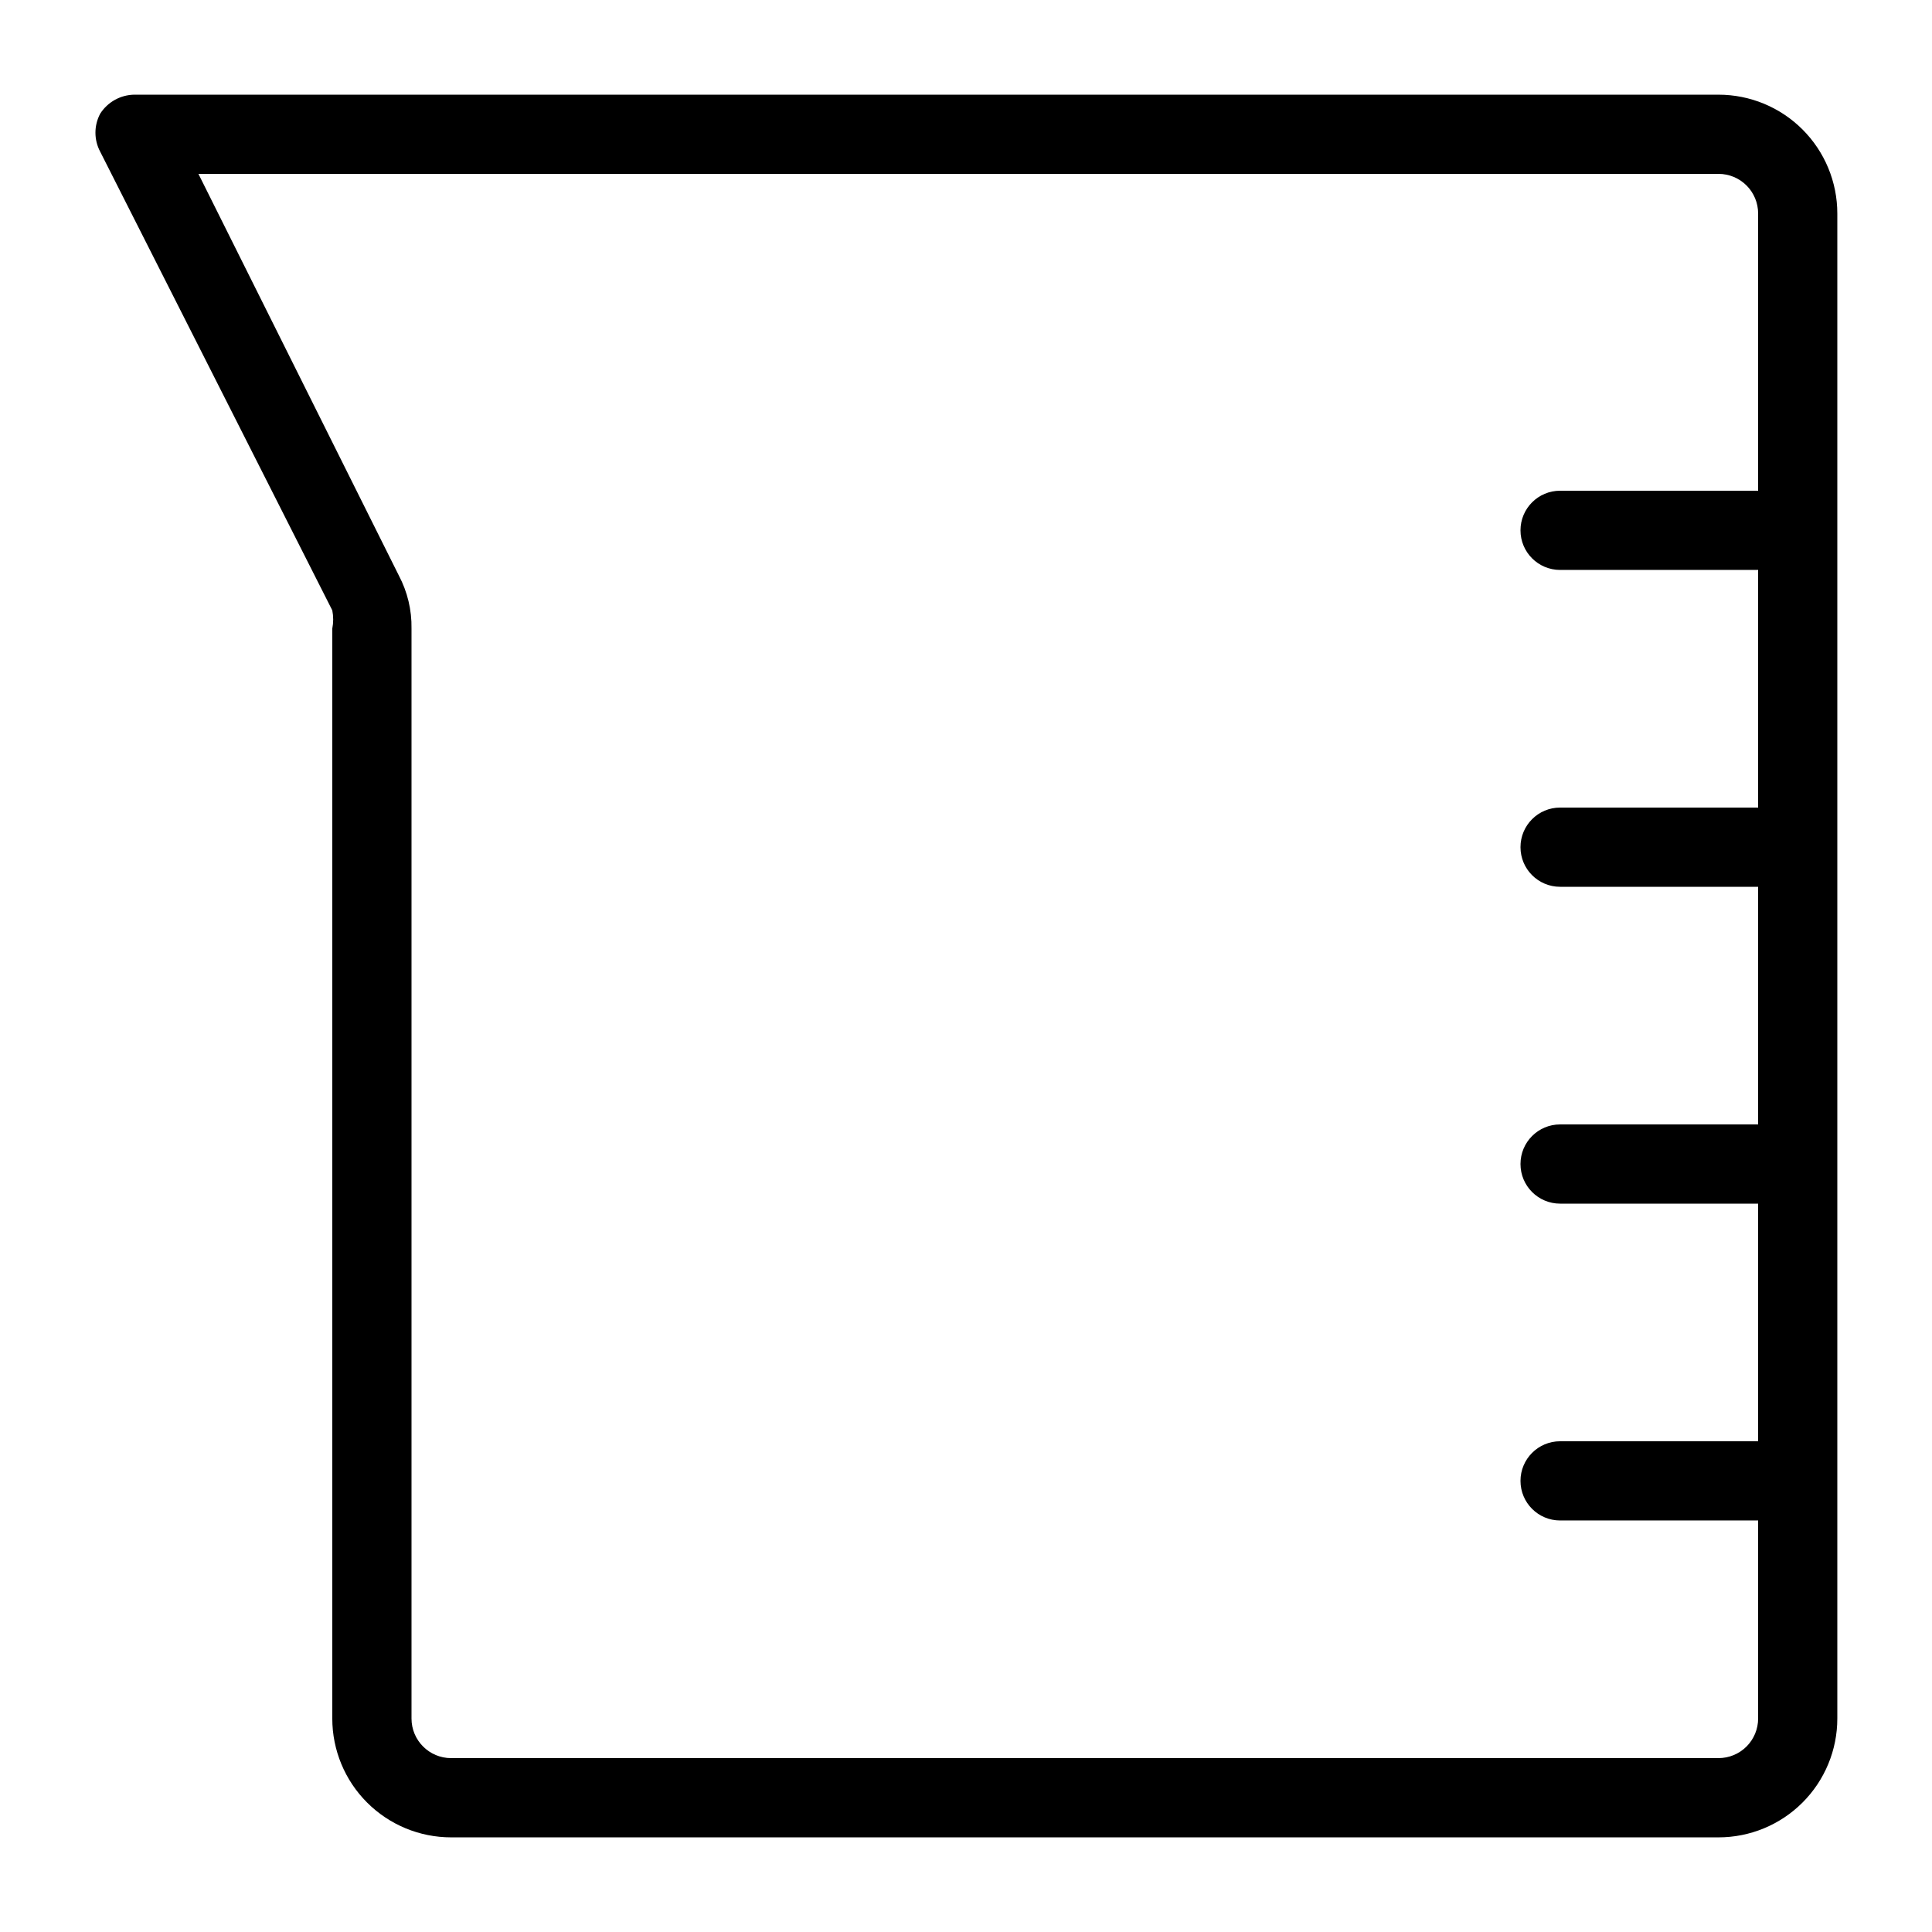 <?xml version="1.0" encoding="UTF-8"?>
<!-- Uploaded to: SVG Repo, www.svgrepo.com, Generator: SVG Repo Mixer Tools -->
<svg fill="#000000" width="800px" height="800px" version="1.1" viewBox="144 144 512 512" xmlns="http://www.w3.org/2000/svg">
 <path d="m599.42 169.09h-419.84c-3.664 0.059-7.055 1.949-9.027 5.039-1.68 3.148-1.68 6.926 0 10.074l61.508 121.55c0.316 1.594 0.316 3.231 0 4.828v288.85c0 8.352 3.316 16.363 9.223 22.266 5.906 5.906 13.914 9.223 22.266 9.223h335.87c8.352 0 16.363-3.316 22.266-9.223 5.906-5.902 9.223-13.914 9.223-22.266v-398.85c0-8.352-3.316-16.359-9.223-22.266-5.902-5.906-13.914-9.223-22.266-9.223zm0 440.83h-335.87c-5.797 0-10.496-4.699-10.496-10.496v-288.85c0.086-4.898-1.07-9.738-3.359-14.066l-53.109-106.43h402.84c2.785 0 5.453 1.105 7.422 3.074s3.074 4.637 3.074 7.422v73.473h-52.48c-5.797 0-10.496 4.699-10.496 10.496s4.699 10.496 10.496 10.496h52.48v62.977h-52.48c-5.797 0-10.496 4.699-10.496 10.496s4.699 10.496 10.496 10.496h52.48v62.977h-52.48c-5.797 0-10.496 4.699-10.496 10.496s4.699 10.496 10.496 10.496h52.48v62.977l-52.48-0.004c-5.797 0-10.496 4.699-10.496 10.496 0 5.797 4.699 10.496 10.496 10.496h52.48v52.48c0 2.785-1.105 5.453-3.074 7.422s-4.637 3.074-7.422 3.074z"/>
</svg>